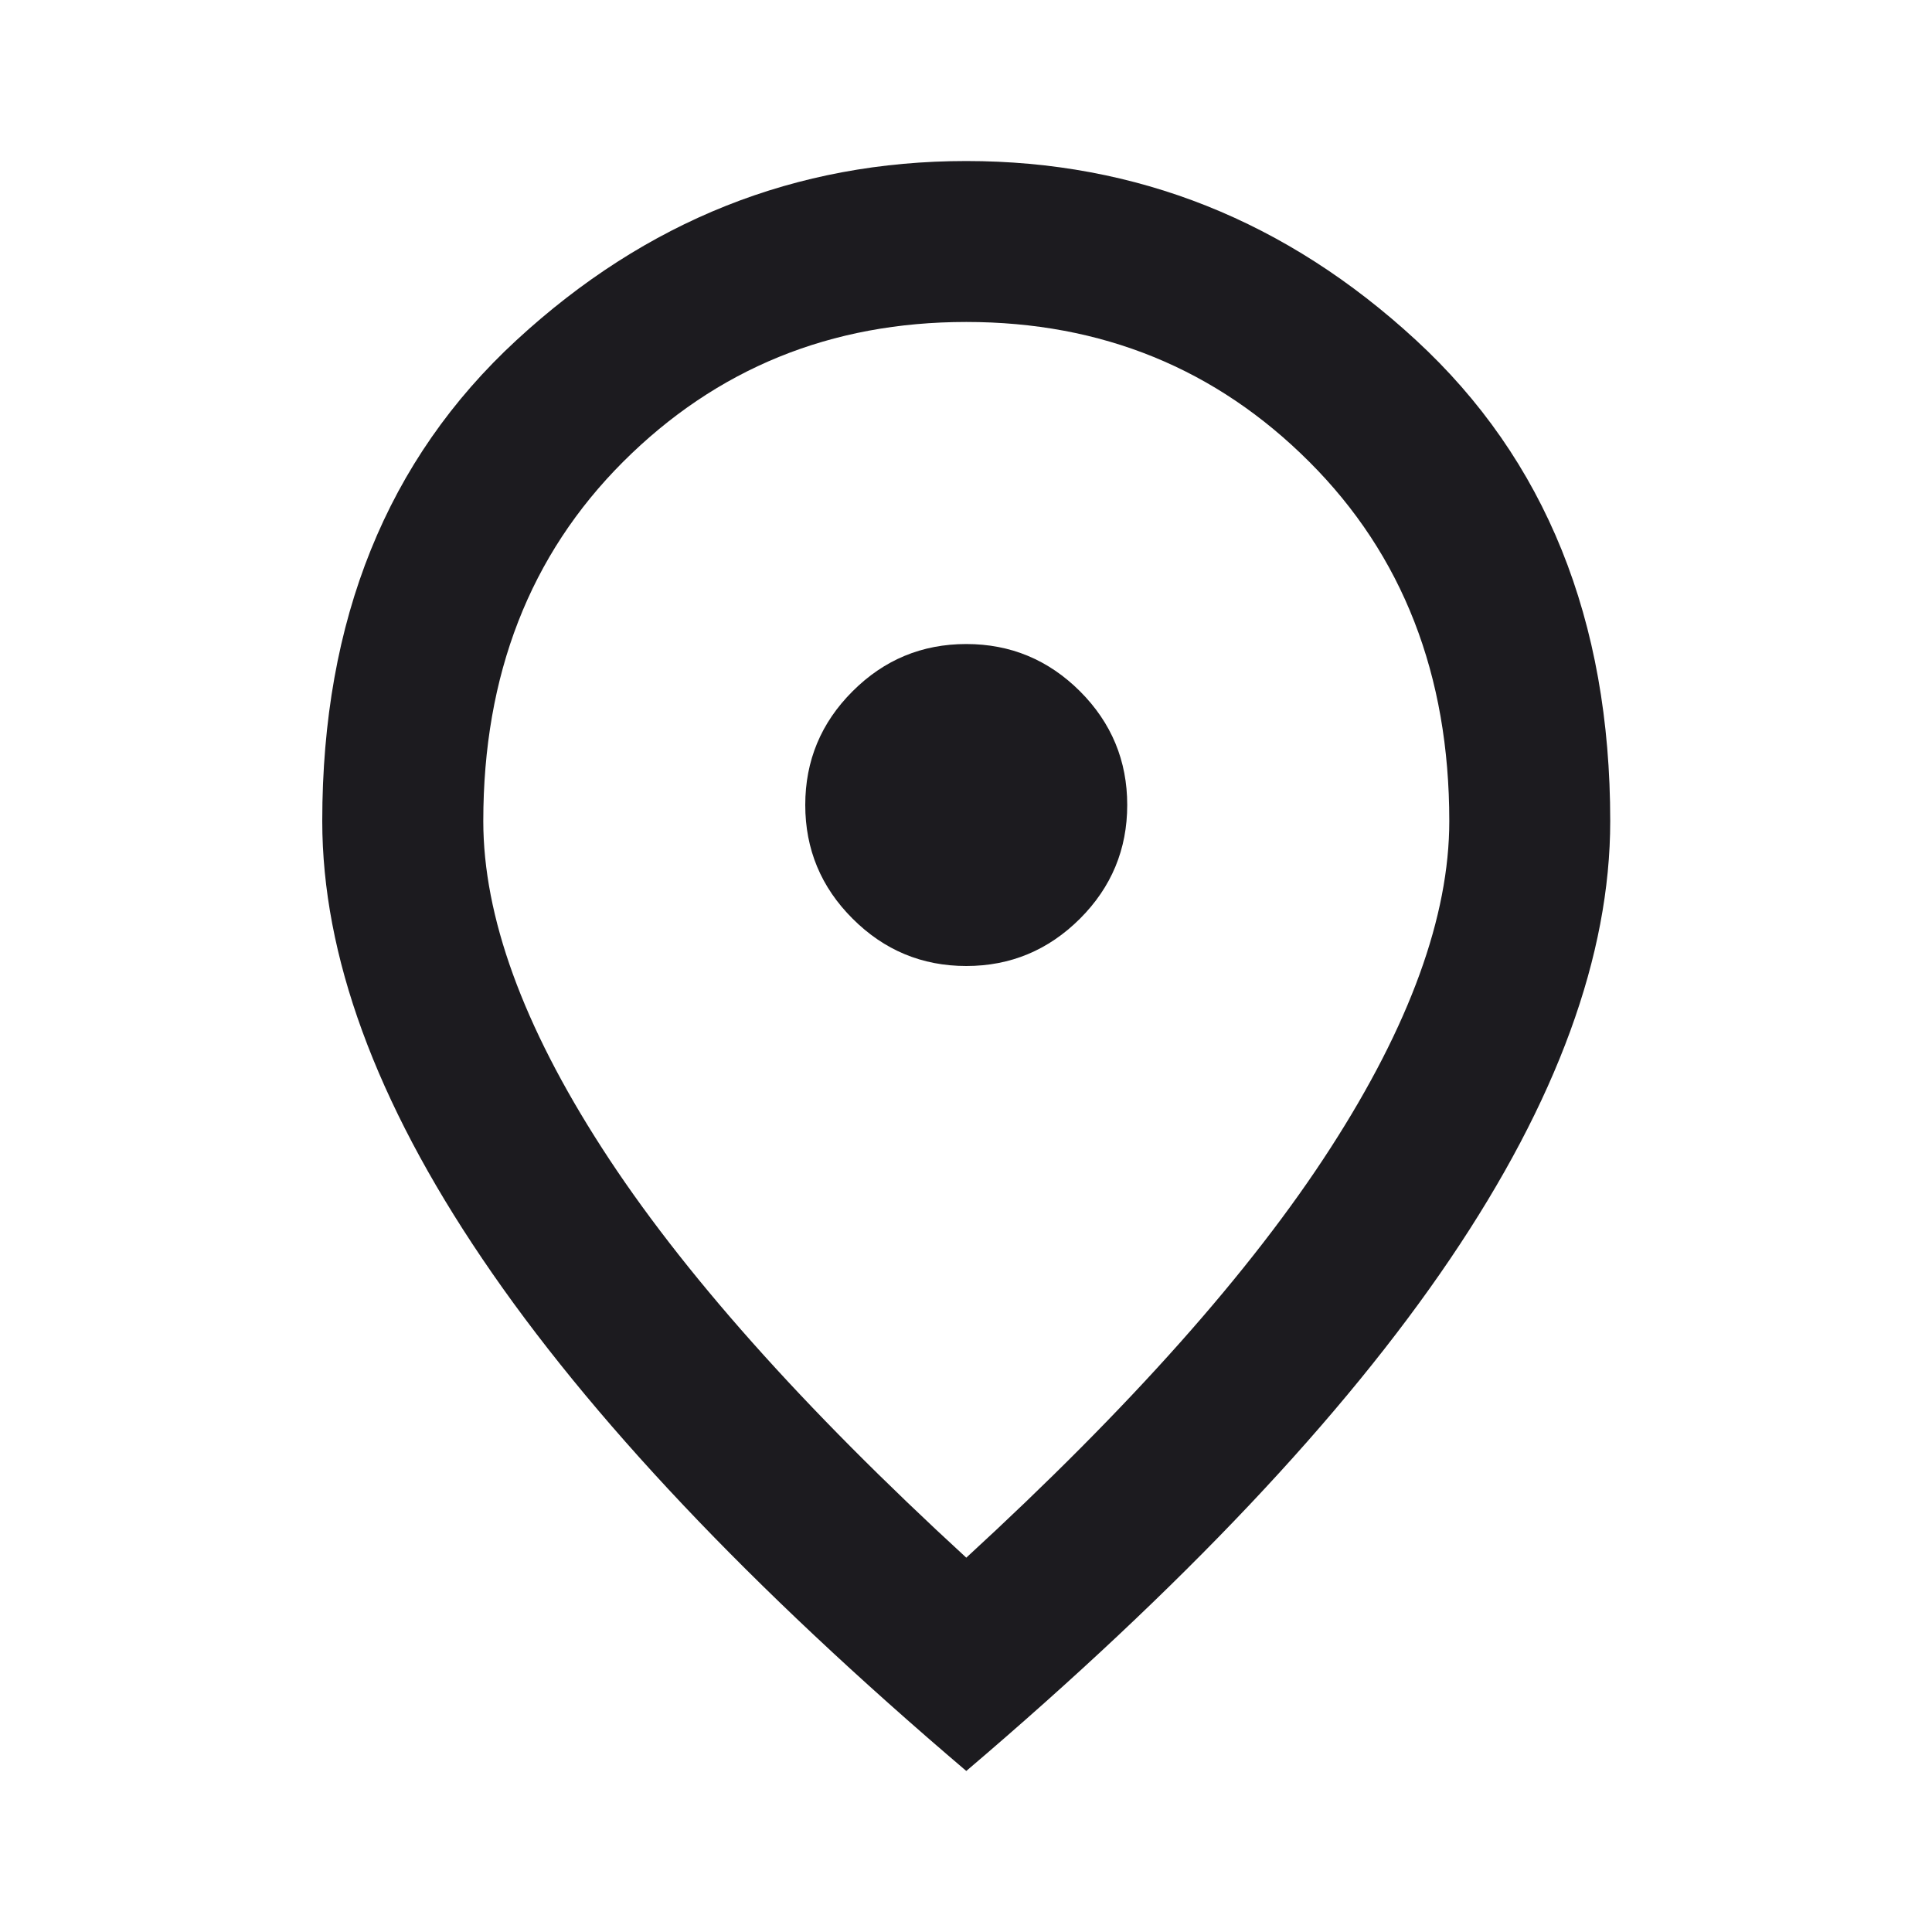 <svg width="20" height="20" viewBox="0 0 20 20" fill="none" xmlns="http://www.w3.org/2000/svg">
<mask id="mask0_1817_6037" style="mask-type:alpha" maskUnits="userSpaceOnUse" x="0" y="0" width="20" height="20">
<rect width="20" height="20" fill="#D9D9D9"/>
</mask>
<g mask="url(#mask0_1817_6037)">
<path d="M10.003 10C10.461 10 10.853 9.836 11.18 9.51C11.506 9.184 11.669 8.791 11.669 8.333C11.669 7.875 11.506 7.482 11.18 7.156C10.853 6.83 10.461 6.667 10.003 6.667C9.544 6.667 9.152 6.83 8.826 7.156C8.499 7.482 8.336 7.875 8.336 8.333C8.336 8.791 8.499 9.184 8.826 9.51C9.152 9.836 9.544 10 10.003 10ZM10.003 16.125C11.697 14.569 12.954 13.156 13.773 11.885C14.593 10.614 15.003 9.486 15.003 8.5C15.003 6.986 14.52 5.746 13.554 4.781C12.589 3.816 11.405 3.333 10.003 3.333C8.6 3.333 7.416 3.816 6.45 4.781C5.485 5.746 5.003 6.986 5.003 8.5C5.003 9.486 5.412 10.614 6.232 11.885C7.051 13.156 8.308 14.569 10.003 16.125ZM10.003 18.333C7.766 16.43 6.096 14.663 4.993 13.031C3.888 11.399 3.336 9.889 3.336 8.5C3.336 6.417 4.006 4.757 5.347 3.521C6.687 2.285 8.239 1.667 10.003 1.667C11.767 1.667 13.318 2.285 14.658 3.521C15.999 4.757 16.669 6.417 16.669 8.5C16.669 9.889 16.117 11.399 15.013 13.031C13.909 14.663 12.239 16.43 10.003 18.333Z" fill="#1C1B1F"/>
</g>
</svg>
